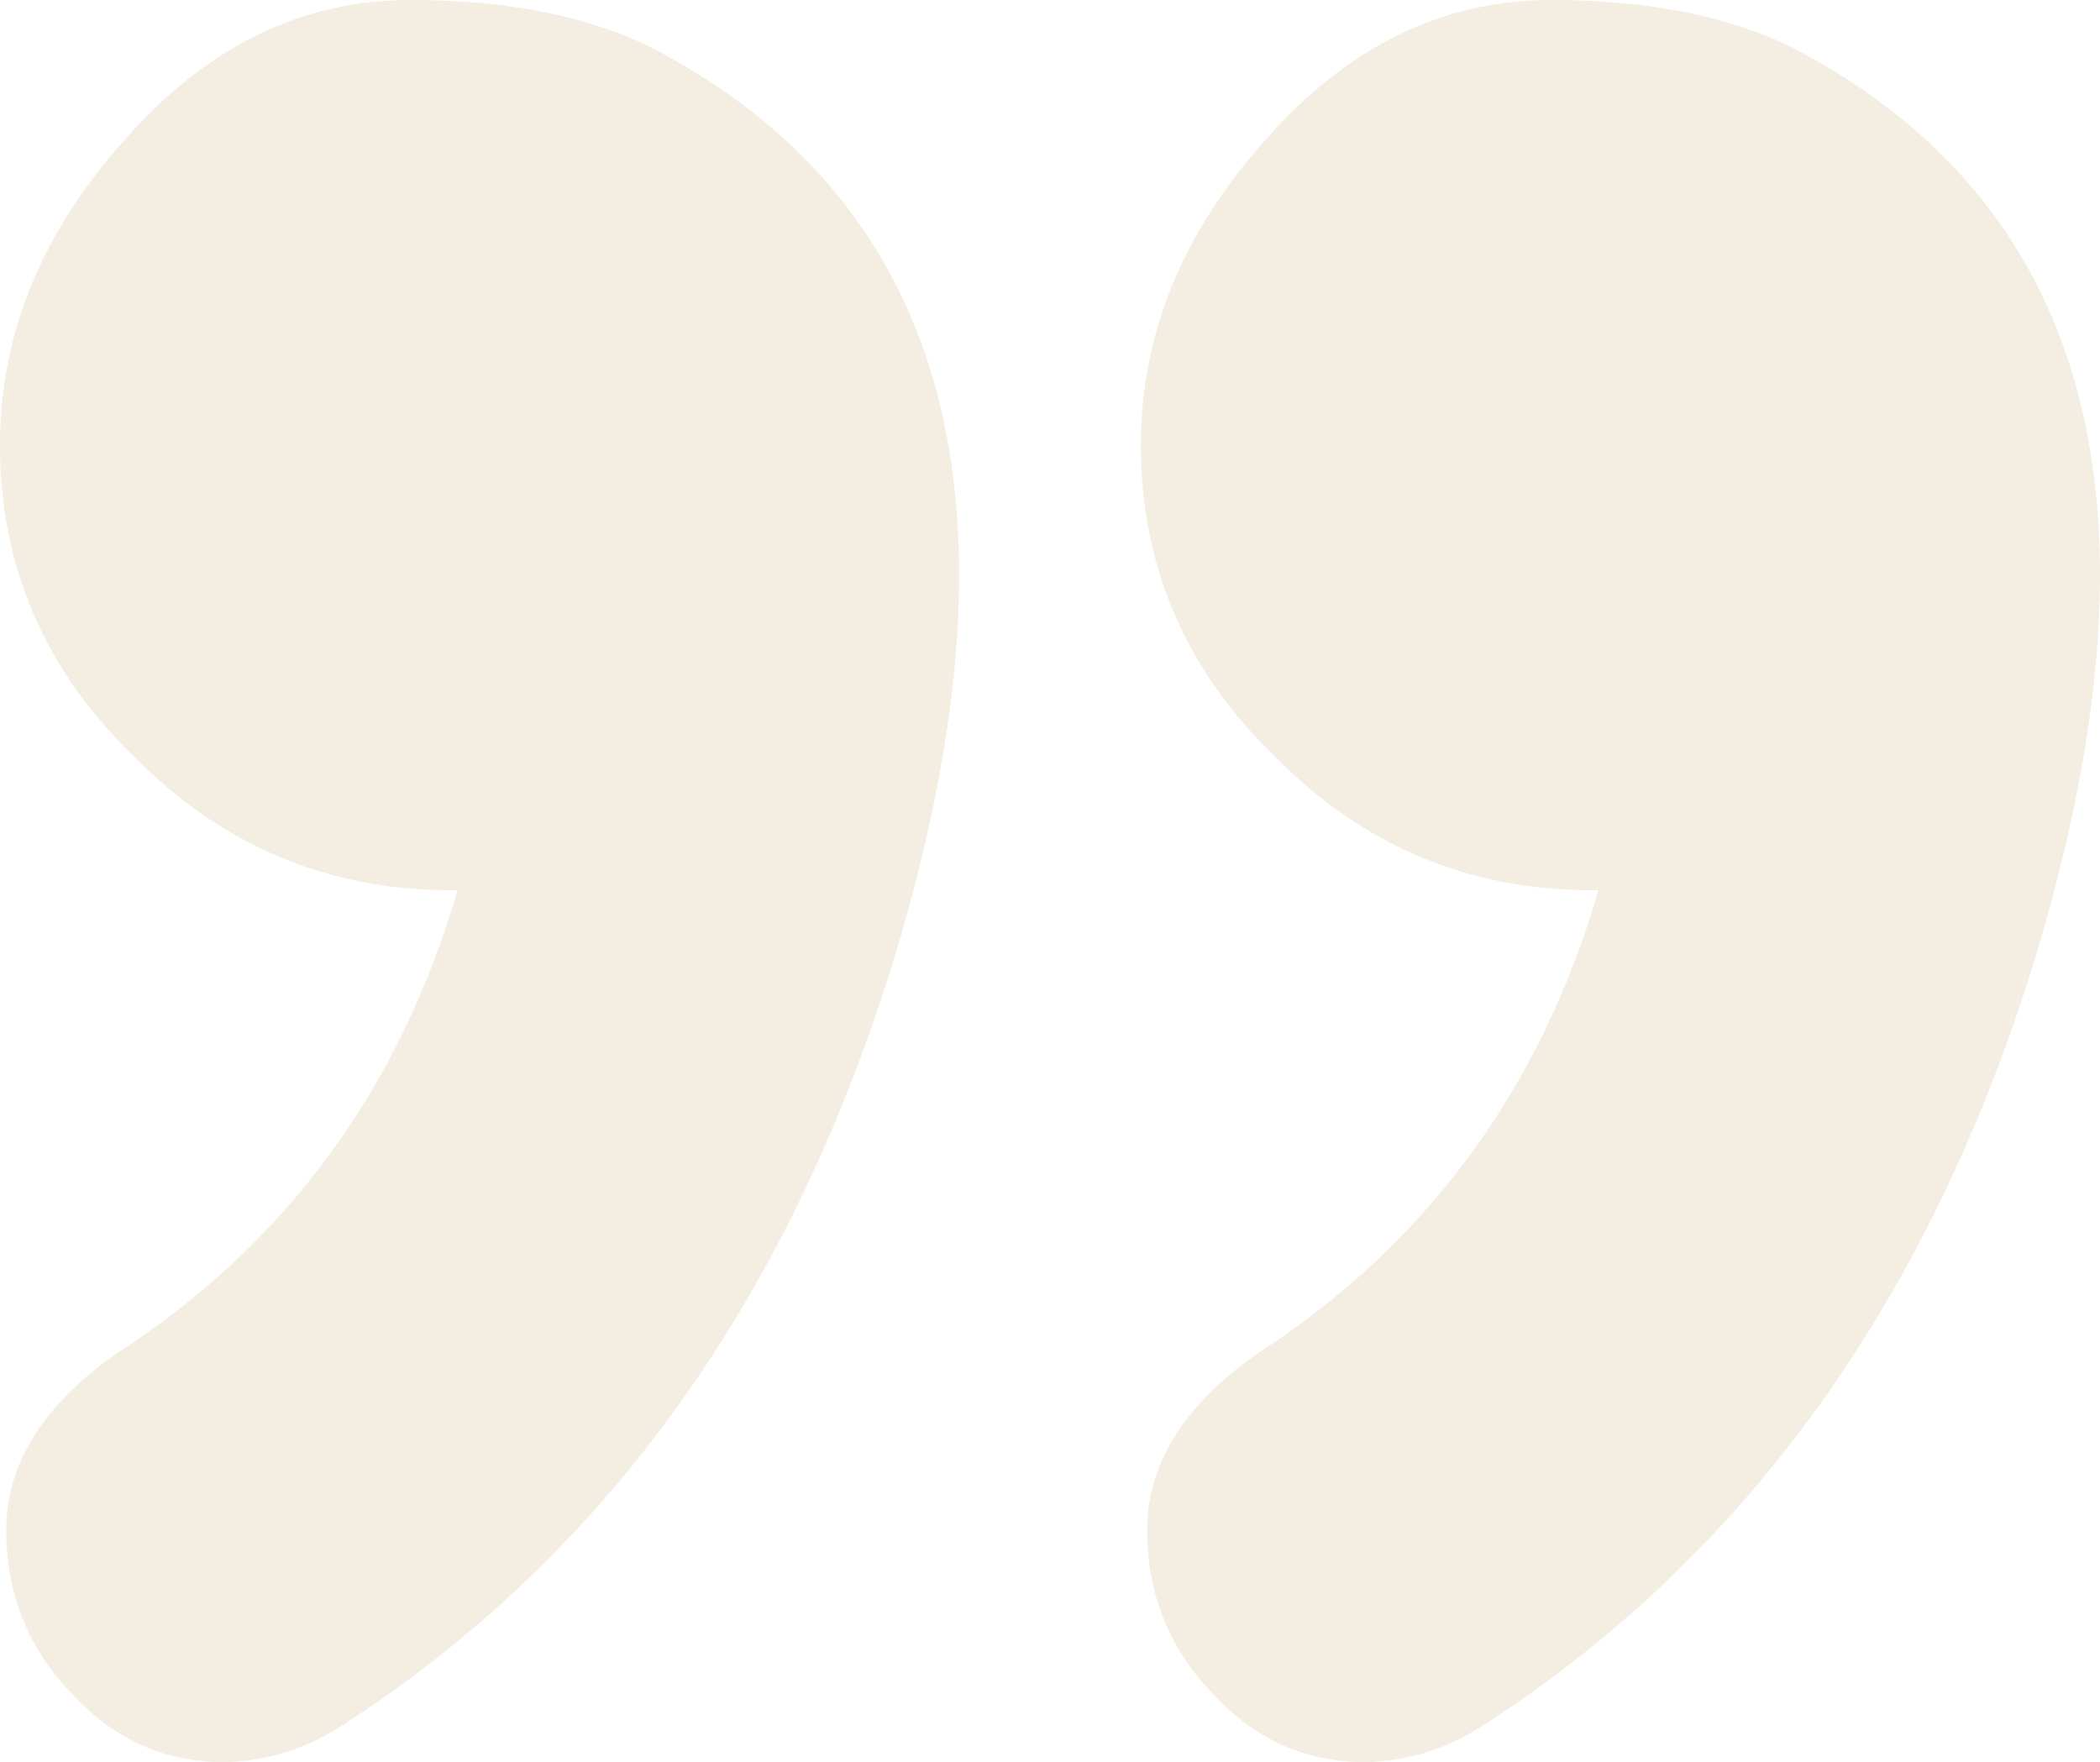 <svg width="143" height="120" viewBox="0 0 143 120" fill="none" xmlns="http://www.w3.org/2000/svg">
<path opacity="0.2" d="M0 30.316C0 22.737 2.846 15.79 8.537 9.474C14.087 3.158 20.561 0 27.96 0C34.647 0 40.197 1.123 44.608 3.368C58.409 10.667 65.31 22.596 65.31 39.158C65.31 46.877 63.816 55.649 60.828 65.474C53.714 88.491 41.335 105.754 23.691 117.263C20.988 119.088 18.142 120 15.154 120C11.17 120 7.755 118.456 4.909 115.368C1.921 112.281 0.427 108.561 0.427 104.211C0.427 99.719 2.917 95.719 7.897 92.21C19.422 84.772 27.177 74.246 31.161 60.632H30.734C22.339 60.632 15.154 57.614 9.178 51.579C3.059 45.684 0 38.596 0 30.316ZM77.69 30.316C77.69 22.737 80.535 15.79 86.227 9.474C91.776 3.158 98.25 0 105.649 0C112.337 0 117.886 1.123 122.297 3.368C136.099 10.667 143 22.596 143 39.158C143 46.877 141.506 55.649 138.518 65.474C131.403 88.491 119.024 105.754 101.381 117.263C98.677 119.088 95.831 120 92.843 120C88.859 120 85.444 118.456 82.599 115.368C79.61 112.281 78.116 108.561 78.116 104.211C78.116 99.719 80.606 95.719 85.587 92.21C97.112 84.772 104.867 74.246 108.851 60.632H108.424C100.029 60.632 92.843 57.614 86.867 51.579C80.749 45.684 77.69 38.596 77.69 30.316Z" fill="#C9A86A"/>
</svg>
